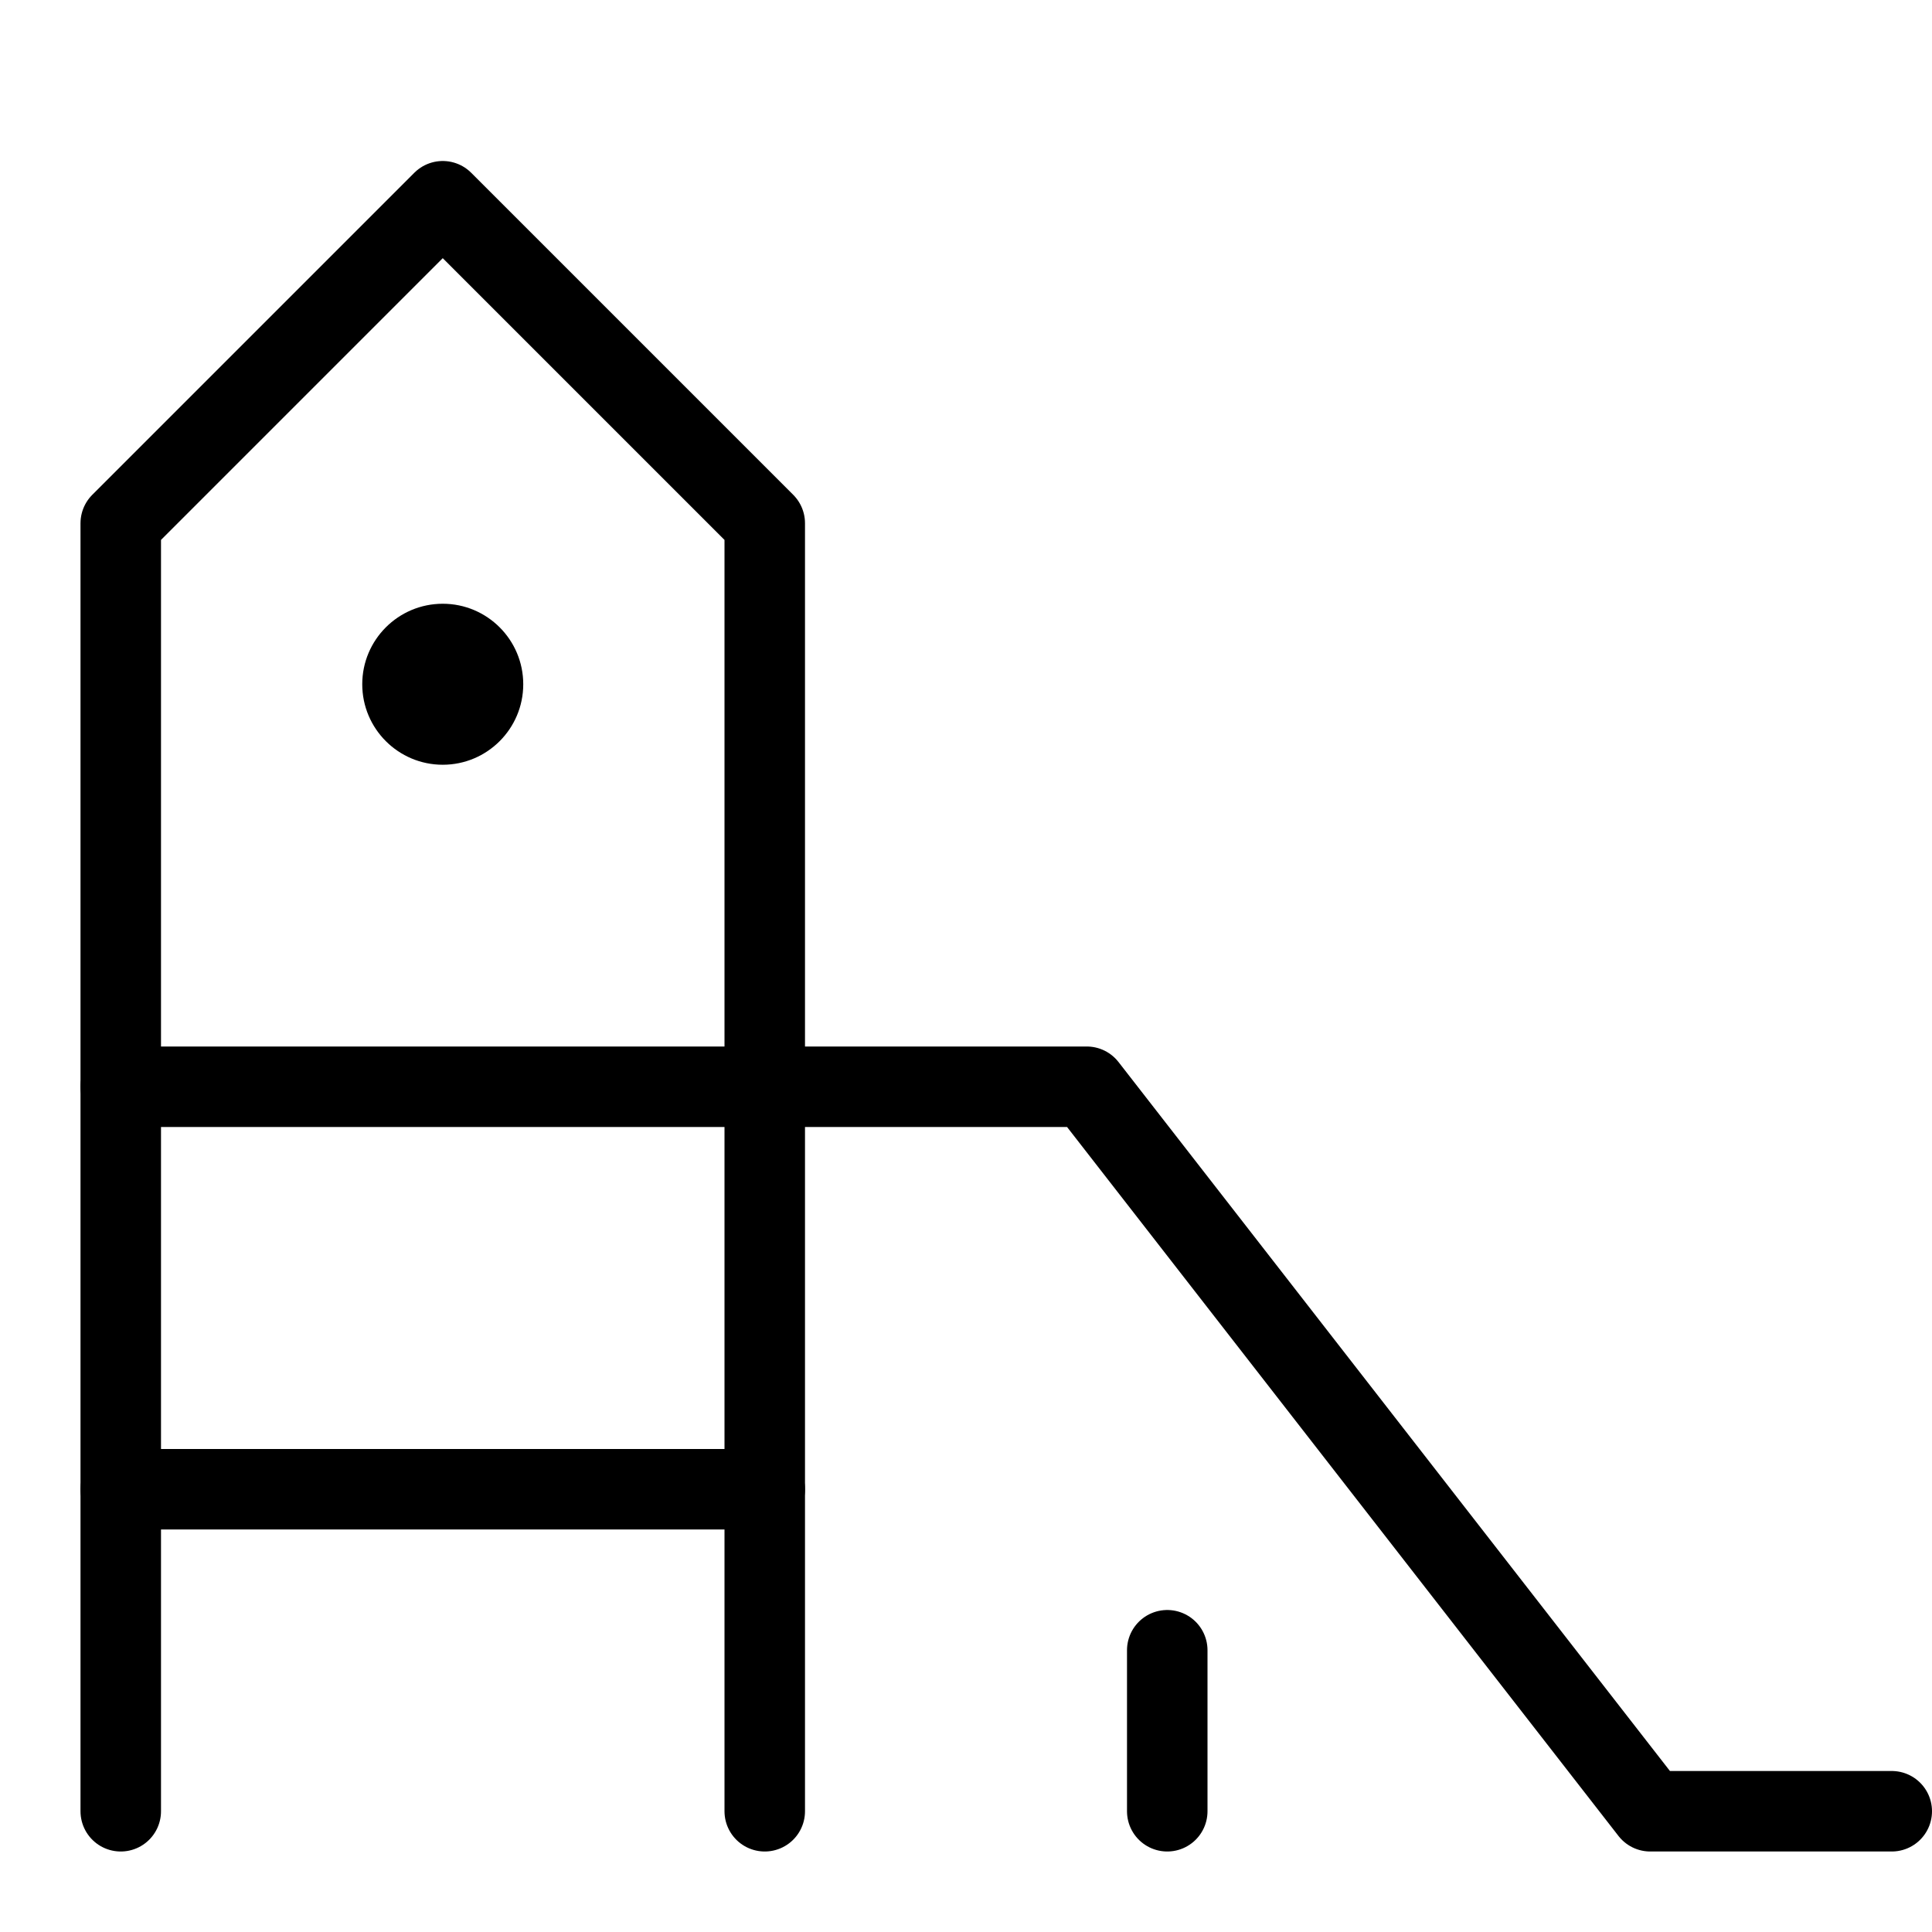 <svg width="24" height="24" viewBox="0 0 24 24" fill="none" xmlns="http://www.w3.org/2000/svg">
<path d="M9.5 13.5H13.5L20.5 22.5H23.5" stroke="black" stroke-miterlimit="10" stroke-linecap="round" stroke-linejoin="round"/>
<path d="M14.5 20.5V22.5" stroke="black" stroke-miterlimit="10" stroke-linecap="round" stroke-linejoin="round"/>
<path d="M5.5 9.5C6.052 9.5 6.5 9.052 6.5 8.5C6.5 7.948 6.052 7.5 5.5 7.5C4.948 7.5 4.5 7.948 4.5 8.5C4.5 9.052 4.948 9.5 5.5 9.5Z" fill="black"/>
<path d="M1.5 22.5V6.5L5.5 2.5L9.5 6.5V22.5" stroke="black" stroke-miterlimit="10" stroke-linecap="round" stroke-linejoin="round"/>
<path d="M1.5 13.5H9.5" stroke="black" stroke-miterlimit="10" stroke-linecap="round" stroke-linejoin="round"/>
<path d="M1.5 18.5H9.5" stroke="black" stroke-miterlimit="10" stroke-linecap="round" stroke-linejoin="round"/>
</svg>
